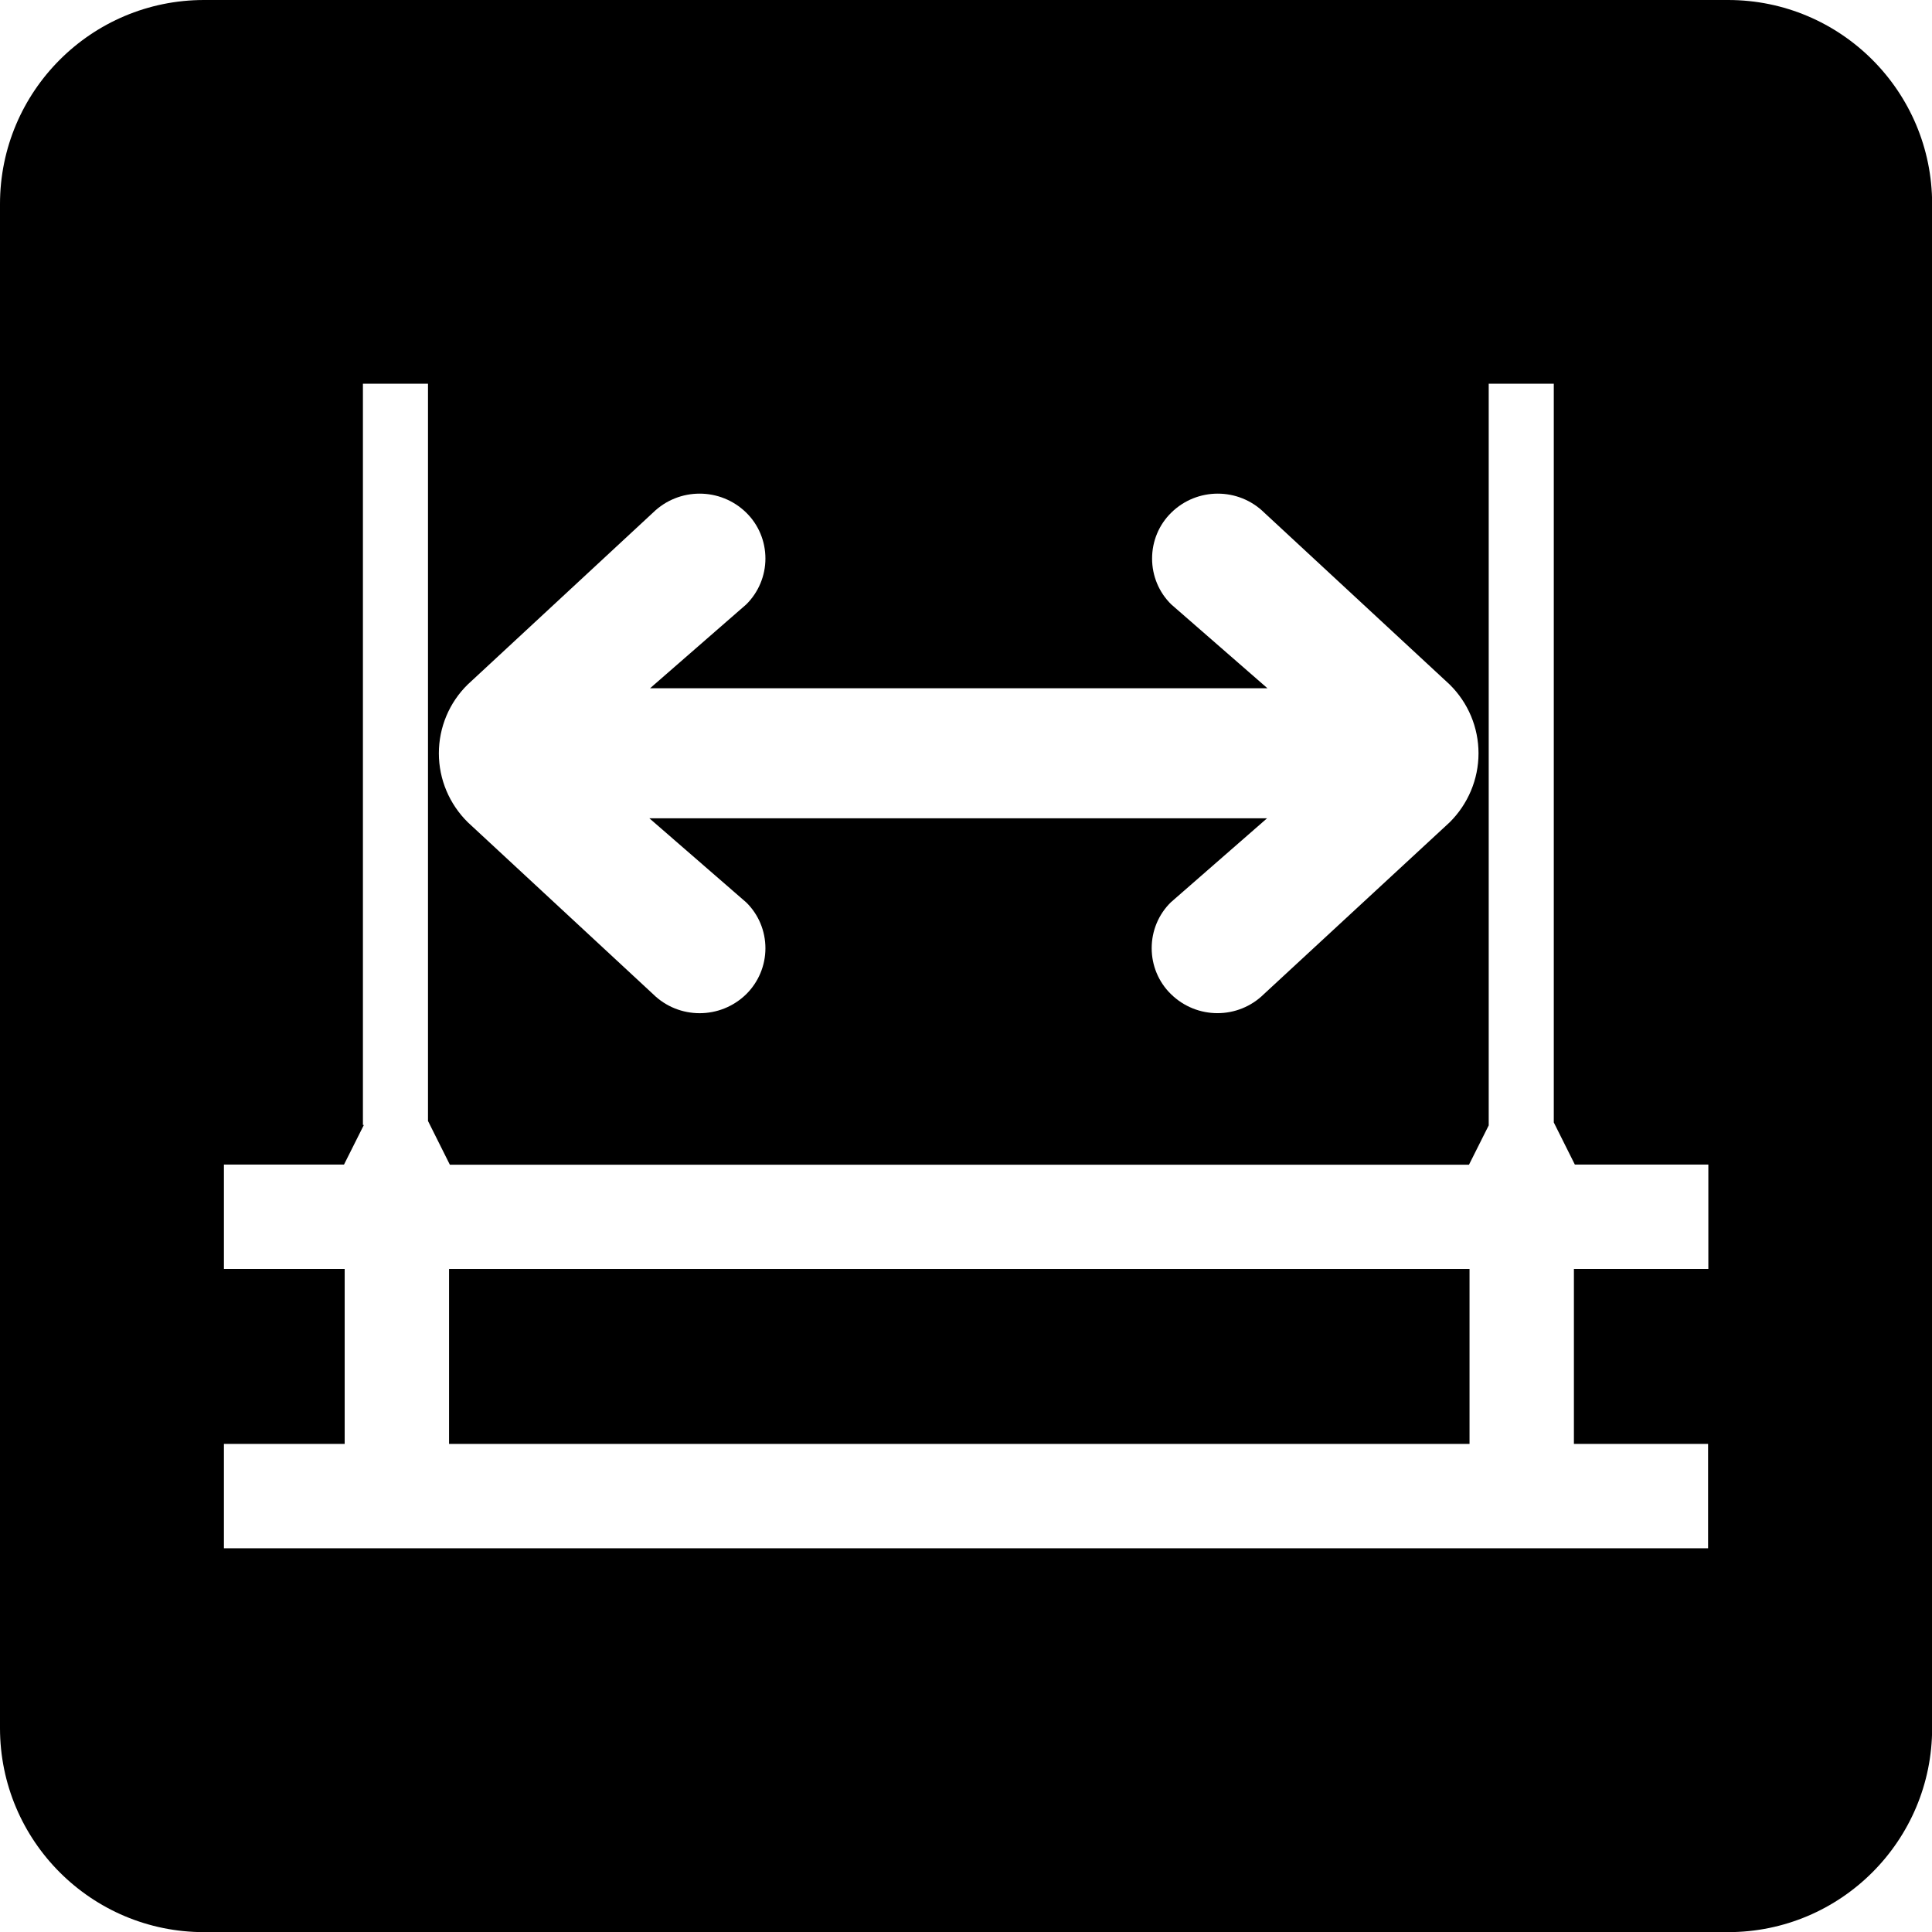 <?xml version="1.0" encoding="UTF-8"?> <svg xmlns="http://www.w3.org/2000/svg" id="Layer_1" version="1.1" viewBox="0 0 144 144"><!-- Generator: Adobe Illustrator 29.6.1, SVG Export Plug-In . SVG Version: 2.1.1 Build 9) --><defs><style> .st0 { fill: none; } </style></defs><path class="st0" d="M115.79,83.66V28.6h-4.85v55.25h.01l-1.48,2.95H33.52l-1.63-3.26V28.6h-4.85v55.25h.07l-1.48,2.95h-8.95v7.78h9v13.04h-9v7.78h110.62v-7.78h-10v-13.04h10v-7.78h-9.95l-1.57-3.14ZM109.53,107.62H33.47v-13.04h76.06v13.04Z"></path><path class="st0" d="M48.68,74.1c1.92,1.89,5.01,1.89,6.94,0,.92-.9,1.43-2.14,1.43-3.42s-.51-2.52-1.43-3.42h0s-7.22-6.27-7.22-6.27h46.04l-7.17,6.26c-.92.91-1.43,2.14-1.43,3.42s.51,2.52,1.43,3.42c1.92,1.9,5.01,1.9,6.94,0l13.84-12.8c1.38-1.36,2.15-3.21,2.15-5.14s-.78-3.78-2.15-5.13l-13.82-12.81c-1.92-1.89-5.01-1.89-6.93,0-.92.91-1.43,2.14-1.43,3.42s.51,2.52,1.43,3.42l7.17,6.25h-46.02l7.17-6.25c.92-.9,1.43-2.14,1.43-3.42s-.51-2.52-1.43-3.42c-1.93-1.89-5.02-1.89-6.95,0l-13.81,12.81c-1.38,1.36-2.15,3.2-2.15,5.13s.77,3.78,2.16,5.14l13.81,12.81Z"></path><path d="M128.79,0H15.21C6.81,0,0,6.81,0,15.21v113.59c0,8.4,6.81,15.21,15.21,15.21h113.59c8.4,0,15.21-6.81,15.21-15.21V15.21c0-8.4-6.81-15.21-15.21-15.21ZM34.86,51.02l13.81-12.81c1.93-1.89,5.02-1.89,6.95,0,.92.9,1.43,2.13,1.43,3.42s-.52,2.52-1.43,3.42l-7.17,6.25h46.02l-7.17-6.25c-.92-.9-1.43-2.13-1.43-3.42s.51-2.52,1.43-3.42c1.92-1.89,5.01-1.89,6.93,0l13.82,12.81c1.38,1.36,2.15,3.2,2.15,5.13s-.78,3.78-2.15,5.14l-13.84,12.8c-1.92,1.9-5.01,1.9-6.94,0-.92-.9-1.43-2.13-1.43-3.42s.51-2.52,1.43-3.42l7.17-6.26h-46.04l7.22,6.27h0s0,0,0,0c.92.9,1.43,2.13,1.43,3.42s-.52,2.52-1.43,3.42c-1.93,1.89-5.02,1.89-6.94,0l-13.81-12.81c-1.38-1.36-2.16-3.21-2.16-5.14s.77-3.78,2.15-5.13ZM127.31,94.58h-10v13.04h10v7.78H16.69v-7.78h9v-13.04h-9v-7.78h8.95l1.48-2.95h-.07V28.6h4.85v54.95l1.63,3.26h75.96l1.48-2.95h-.01V28.6h4.85v55.06l1.57,3.14h9.95v7.78Z"></path><rect x="33.47" y="94.58" width="76.06" height="13.04"></rect></svg> 